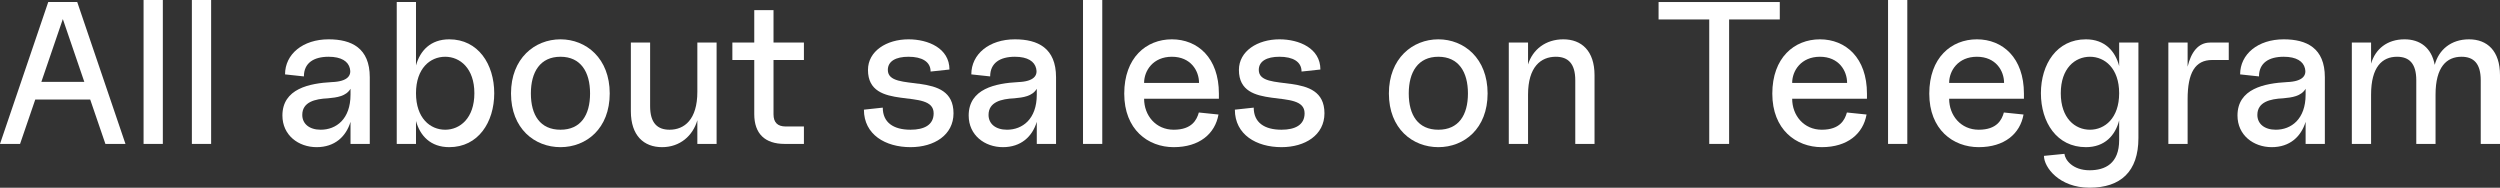 <?xml version="1.0" encoding="UTF-8"?> <svg xmlns="http://www.w3.org/2000/svg" width="1185" height="89" viewBox="0 0 1185 89" fill="none"><rect x="0" y="0" width="1185" height="89" fill="#333333" stroke="none"/> <path d="M0 68.215H9.512L16.717 47.174H42.754L49.96 68.215H59.472L36.605 0.961H22.866L0 68.215ZM19.6 38.815L29.784 9.031L39.968 38.815H19.6Z" fill="white"></path> <path d="M68.053 68.215H77.181V0H68.053V68.215Z" fill="white"></path> <path d="M90.947 68.215H100.074V0H90.947V68.215Z" fill="white"></path> <path d="M150.099 69.752C158.65 69.752 164.031 64.756 166.144 57.742V68.215H175.272V36.605C175.272 22.77 166.625 18.639 155.768 18.639C143.566 18.639 135.111 25.653 135.111 35.26L144.047 36.221C144.047 29.88 148.658 26.902 155.768 26.902C161.821 26.902 165.087 29.111 165.856 32.474C166.625 35.645 164.991 38.623 157.305 38.911C146.737 39.488 133.862 41.986 133.862 54.764C133.862 64.083 141.452 69.752 150.099 69.752ZM143.278 54.476C143.278 48.327 149.331 46.886 155.48 46.597C159.707 46.213 164.031 45.637 166.144 42.082V44.868C166.144 56.493 159.323 61.489 152.021 61.489C146.545 61.489 143.278 58.607 143.278 54.476Z" fill="white"></path> <path d="M188.056 68.215H197.183V57.358C199.105 64.372 204.101 69.752 212.94 69.752C226.679 69.752 234.269 57.934 234.269 44.195C234.269 30.456 226.679 18.639 212.94 18.639C204.101 18.639 199.105 24.019 197.183 31.033V0.961H188.056V68.215ZM197.183 44.195C197.183 32.378 203.908 26.902 211.018 26.902C218.032 26.902 224.853 32.378 224.853 44.195C224.853 56.013 218.032 61.489 211.018 61.489C203.908 61.489 197.183 56.013 197.183 44.195Z" fill="white"></path> <path d="M265.662 69.752C277.864 69.752 289.009 61.009 289.009 44.291C289.009 27.67 277.864 18.639 265.662 18.639C253.46 18.639 242.219 27.67 242.219 44.291C242.219 61.009 253.46 69.752 265.662 69.752ZM251.635 44.291C251.635 34.107 256.054 26.902 265.662 26.902C275.27 26.902 279.689 34.107 279.689 44.291C279.689 54.572 275.27 61.489 265.662 61.489C256.054 61.489 251.635 54.572 251.635 44.291Z" fill="white"></path> <path d="M313.824 69.752C322.279 69.752 328.428 64.372 330.542 56.974V68.215H339.669V20.176H330.542V43.523C330.542 56.685 324.393 61.489 317.379 61.489C311.615 61.489 308.156 58.319 308.156 50.344V20.176H299.029V52.746C299.029 64.275 305.177 69.752 313.824 69.752Z" fill="white"></path> <path d="M371.93 68.215H381.057V59.952H372.41C368.567 59.952 366.646 58.031 366.646 54.188V28.439H381.057V20.176H366.646V4.804H357.518V20.176H347.142V28.439H357.518V54.091C357.518 63.411 362.611 68.215 371.93 68.215Z" fill="white"></path> <path d="M431.596 69.752C442.837 69.752 451.964 63.987 451.964 53.707C451.964 32.858 420.835 44.388 420.835 33.147C420.835 29.015 424.582 26.902 430.635 26.902C436.976 26.902 441.108 29.207 441.108 33.915L450.043 32.954C450.043 22.866 439.955 18.639 430.635 18.639C420.259 18.639 411.42 24.211 411.42 33.147C411.42 53.323 442.549 41.217 442.549 53.707C442.549 59.184 438.129 61.489 431.596 61.489C423.43 61.489 418.434 58.031 418.434 51.017L409.498 51.978C409.498 63.795 419.683 69.752 431.596 69.752Z" fill="white"></path> <path d="M475.391 69.752C483.942 69.752 489.323 64.756 491.436 57.742V68.215H500.564V36.605C500.564 22.77 491.917 18.639 481.06 18.639C468.858 18.639 460.403 25.653 460.403 35.26L469.339 36.221C469.339 29.88 473.95 26.902 481.06 26.902C487.113 26.902 490.379 29.111 491.148 32.474C491.917 35.645 490.283 38.623 482.597 38.911C472.029 39.488 459.154 41.986 459.154 54.764C459.154 64.083 466.744 69.752 475.391 69.752ZM468.57 54.476C468.57 48.327 474.623 46.886 480.772 46.597C484.999 46.213 489.323 45.637 491.436 42.082V44.868C491.436 56.493 484.615 61.489 477.313 61.489C471.837 61.489 468.57 58.607 468.57 54.476Z" fill="white"></path> <path d="M513.348 68.215H522.475V0H513.348V68.215Z" fill="white"></path> <path d="M556.333 69.752C568.534 69.752 575.932 63.411 577.566 54.283L568.246 53.323C567.285 56.782 564.98 61.489 556.333 61.489C547.878 61.489 542.305 54.764 542.305 46.789H577.758V44.388C577.758 27.382 567.67 18.639 555.468 18.639C543.266 18.639 532.89 27.382 532.89 44.388C532.89 61.393 544.131 69.752 556.333 69.752ZM542.305 39.295C542.305 33.531 546.533 26.902 555.468 26.902C564.403 26.902 568.342 33.531 568.342 39.295H542.305Z" fill="white"></path> <path d="M607.425 69.752C618.666 69.752 627.793 63.987 627.793 53.707C627.793 32.858 596.664 44.388 596.664 33.147C596.664 29.015 600.411 26.902 606.464 26.902C612.805 26.902 616.936 29.207 616.936 33.915L625.871 32.954C625.871 22.866 615.783 18.639 606.464 18.639C596.087 18.639 587.248 24.211 587.248 33.147C587.248 53.323 618.377 41.217 618.377 53.707C618.377 59.184 613.958 61.489 607.425 61.489C599.258 61.489 594.262 58.031 594.262 51.017L585.327 51.978C585.327 63.795 595.511 69.752 607.425 69.752Z" fill="white"></path> <path d="M681.777 69.752C693.979 69.752 705.124 61.009 705.124 44.291C705.124 27.67 693.979 18.639 681.777 18.639C669.575 18.639 658.334 27.67 658.334 44.291C658.334 61.009 669.575 69.752 681.777 69.752ZM667.75 44.291C667.75 34.107 672.169 26.902 681.777 26.902C691.385 26.902 695.804 34.107 695.804 44.291C695.804 54.572 691.385 61.489 681.777 61.489C672.169 61.489 667.75 54.572 667.75 44.291Z" fill="white"></path> <path d="M746.679 38.047V68.215H755.807V35.645C755.807 24.115 749.658 18.639 741.011 18.639C732.652 18.639 726.503 23.443 724.293 30.552V20.176H715.166V68.215H724.293V44.868C724.293 31.705 730.346 26.902 737.456 26.902C743.22 26.902 746.679 30.072 746.679 38.047Z" fill="white"></path> <path d="M810.181 68.215H819.596V9.223H843.616V0.961H786.162V9.223H810.181V68.215Z" fill="white"></path> <path d="M863.516 69.752C875.718 69.752 883.116 63.411 884.749 54.283L875.43 53.323C874.469 56.782 872.163 61.489 863.516 61.489C855.062 61.489 849.489 54.764 849.489 46.789H884.942V44.388C884.942 27.382 874.853 18.639 862.652 18.639C850.45 18.639 840.074 27.382 840.074 44.388C840.074 61.393 851.315 69.752 863.516 69.752ZM849.489 39.295C849.489 33.531 853.717 26.902 862.652 26.902C871.587 26.902 875.526 33.531 875.526 39.295H849.489Z" fill="white"></path> <path d="M894.935 68.215H904.062V0H894.935V68.215Z" fill="white"></path> <path d="M937.92 69.752C950.122 69.752 957.519 63.411 959.153 54.283L949.833 53.323C948.873 56.782 946.567 61.489 937.92 61.489C929.465 61.489 923.893 54.764 923.893 46.789H959.345V44.388C959.345 27.382 949.257 18.639 937.055 18.639C924.853 18.639 914.477 27.382 914.477 44.388C914.477 61.393 925.718 69.752 937.92 69.752ZM923.893 39.295C923.893 33.531 928.12 26.902 937.055 26.902C945.99 26.902 949.929 33.531 949.929 39.295H923.893Z" fill="white"></path> <path d="M990.453 88.967C1005.15 88.967 1013.61 81.377 1013.61 65.428V20.176H1004.48V31.321C1002.65 24.211 997.659 18.639 988.724 18.639C974.888 18.639 967.394 30.456 967.394 44.195C967.394 57.934 974.888 69.752 988.724 69.752C997.659 69.752 1002.65 64.18 1004.48 57.07V66.389C1004.48 77.534 997.851 80.705 990.453 80.705C982.479 80.705 978.828 75.805 978.539 72.922L968.836 73.883C968.836 79.264 976.041 88.967 990.453 88.967ZM976.81 44.195C976.81 32.378 983.535 26.902 990.645 26.902C997.659 26.902 1004.48 32.378 1004.48 44.195C1004.48 56.013 997.659 61.489 990.645 61.489C983.535 61.489 976.81 56.013 976.81 44.195Z" fill="white"></path> <path d="M1027.8 68.215H1036.93V46.982C1036.93 34.492 1040.49 28.439 1048.56 28.439H1056.43V20.176H1047.59C1041.93 20.176 1038.56 24.788 1036.93 31.609V20.176H1027.8V68.215Z" fill="white"></path> <path d="M1076.81 69.752C1085.36 69.752 1090.74 64.756 1092.86 57.742V68.215H1101.98V36.605C1101.98 22.77 1093.34 18.639 1082.48 18.639C1070.28 18.639 1061.82 25.653 1061.82 35.26L1070.76 36.221C1070.76 29.88 1075.37 26.902 1082.48 26.902C1088.53 26.902 1091.8 29.111 1092.57 32.474C1093.34 35.645 1091.7 38.623 1084.02 38.911C1073.45 39.488 1060.57 41.986 1060.57 54.764C1060.57 64.083 1068.16 69.752 1076.81 69.752ZM1069.99 54.476C1069.99 48.327 1076.04 46.886 1082.19 46.597C1086.42 46.213 1090.74 45.637 1092.86 42.082V44.868C1092.86 56.493 1086.03 61.489 1078.73 61.489C1073.26 61.489 1069.99 58.607 1069.99 54.476Z" fill="white"></path> <path d="M1114.77 68.215H1123.89V44.868C1123.89 31.705 1129.18 26.902 1136.19 26.902C1141.96 26.902 1145.32 30.072 1145.32 38.047V68.215H1154.45V44.868C1154.45 31.705 1159.73 26.902 1166.75 26.902C1172.51 26.902 1175.87 30.072 1175.87 38.047V68.215H1185V35.645C1185 24.115 1178.95 18.639 1170.3 18.639C1161.85 18.639 1155.98 23.539 1154.06 30.745C1152.53 22.578 1147.05 18.639 1139.75 18.639C1131.49 18.639 1125.91 23.251 1123.89 30.168V20.176H1114.77V68.215Z" fill="white"></path> </svg> 